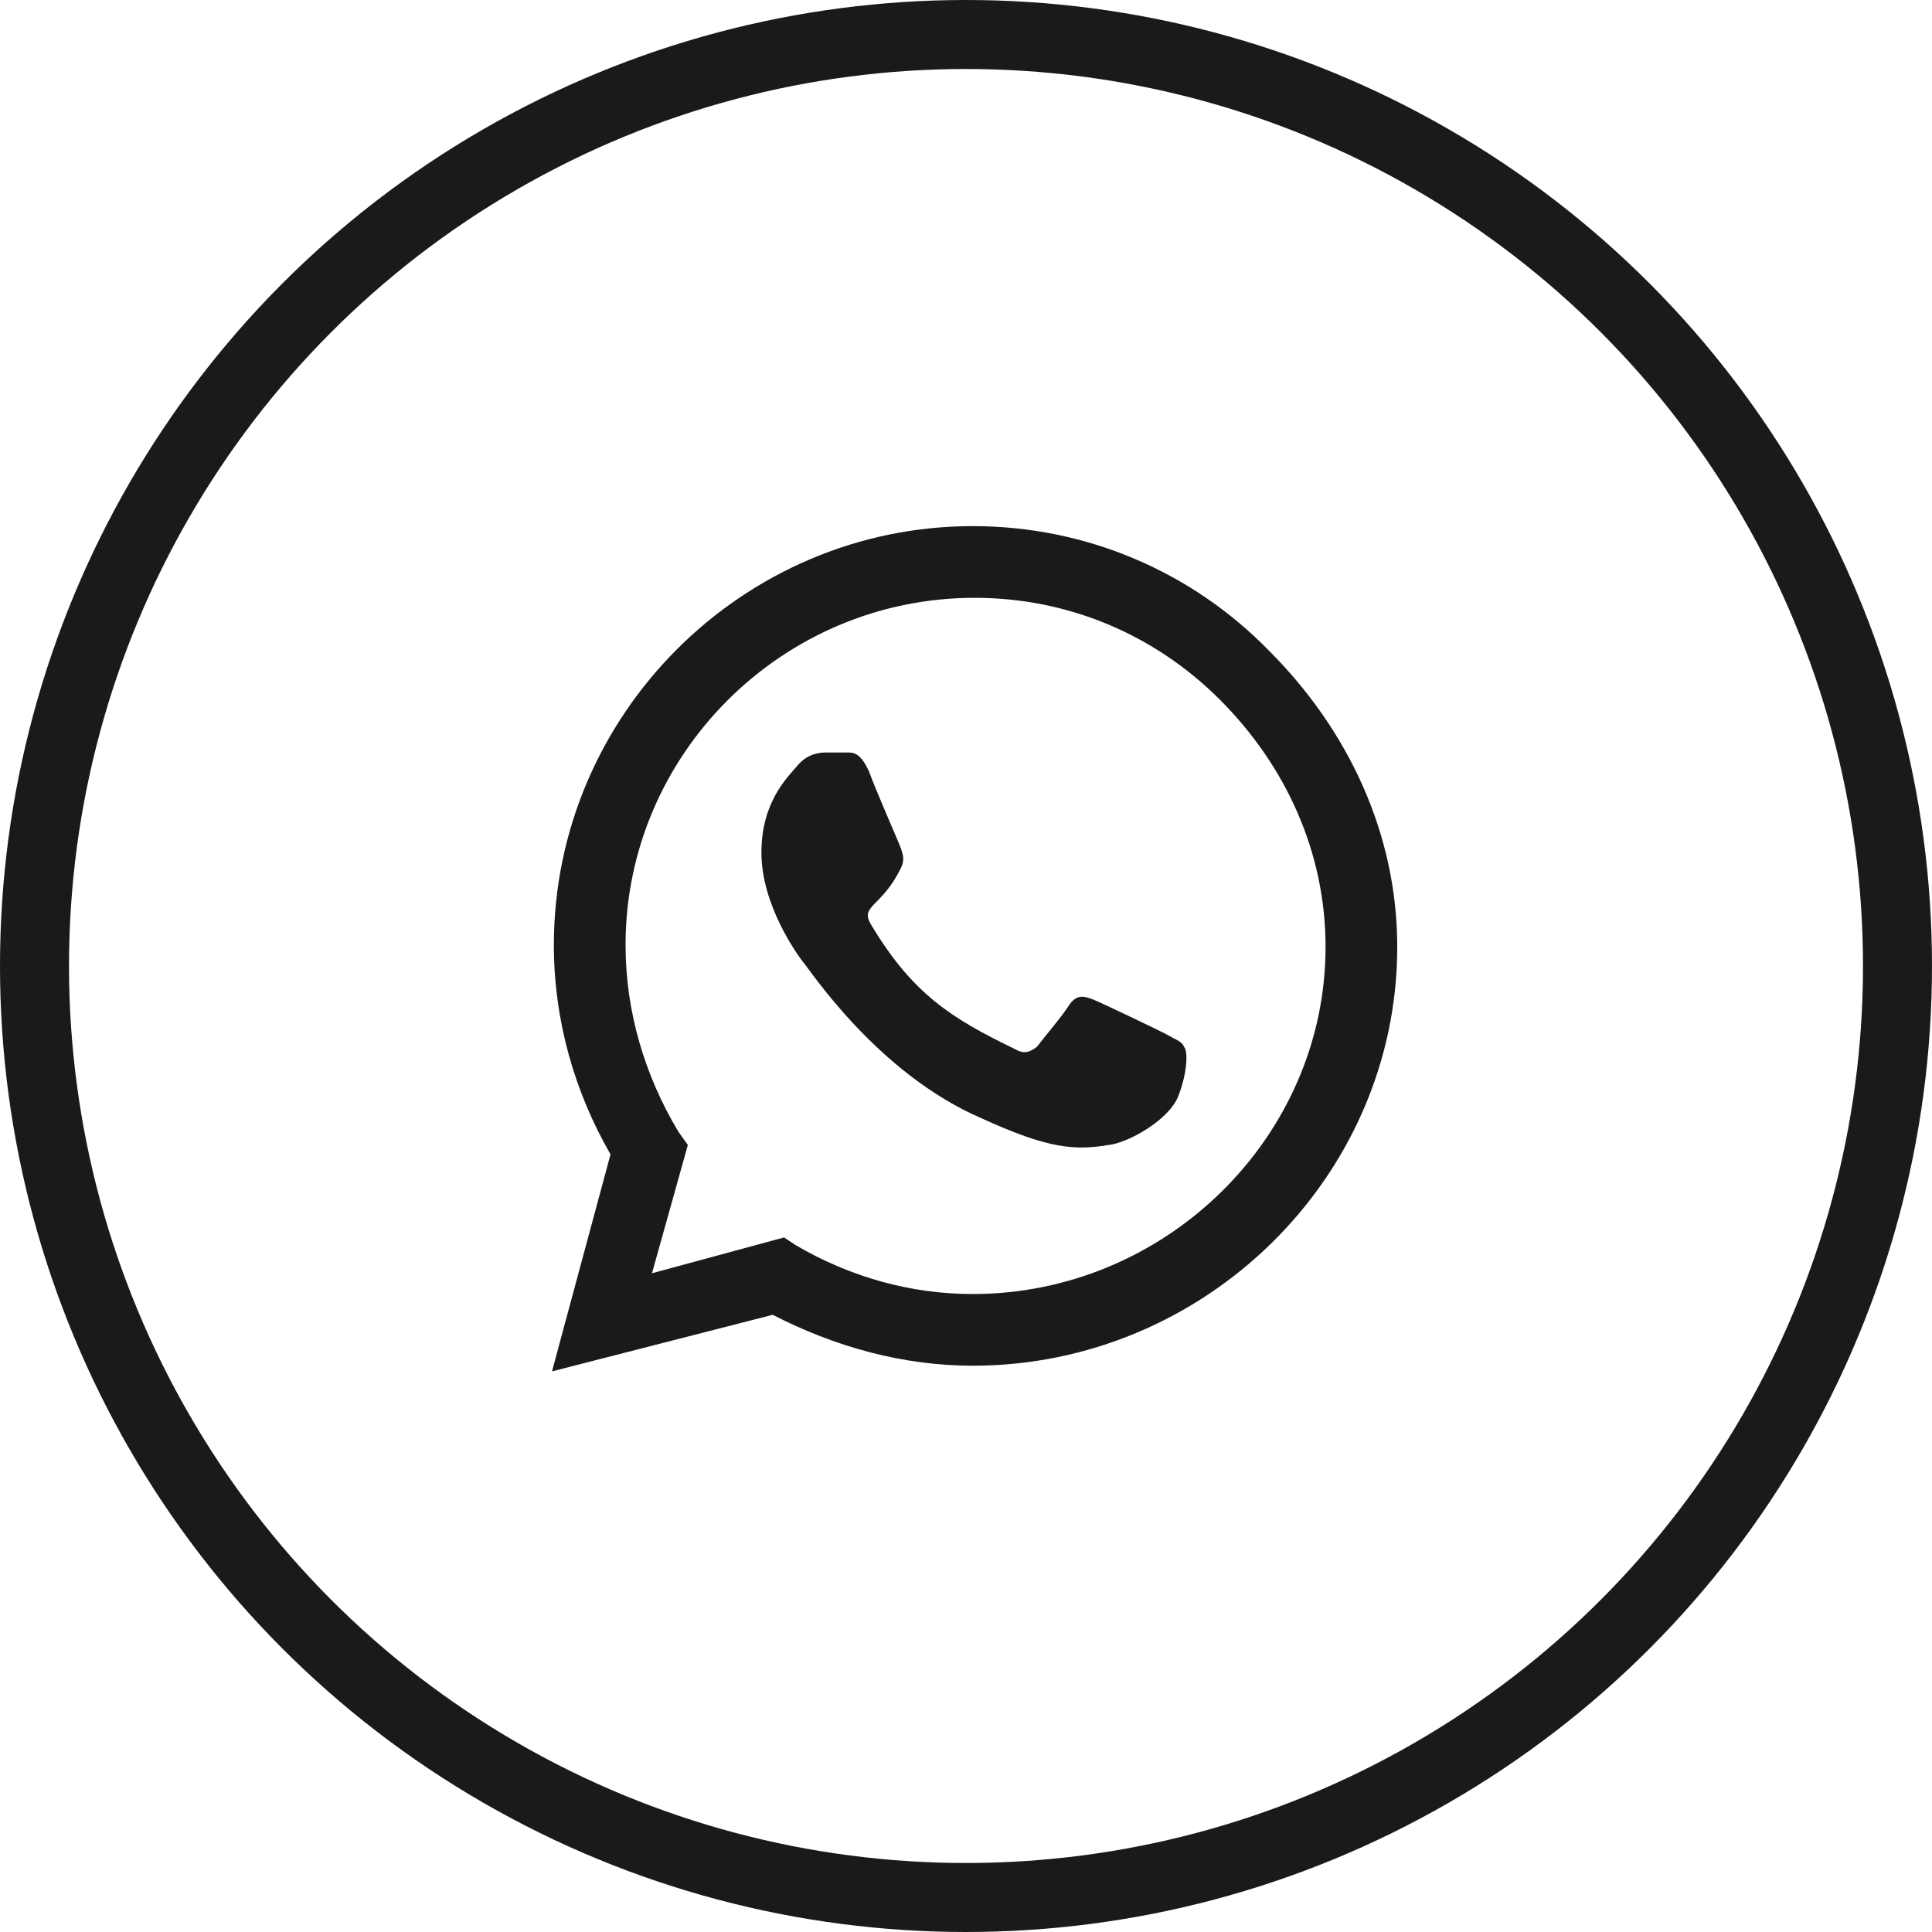 <svg width="28" height="28" viewBox="0 0 28 28" fill="none" xmlns="http://www.w3.org/2000/svg">
<circle cx="14" cy="14" r="13.5" stroke="#1A1A1A"/>
<g clip-path="url(#clip0_504_3158)">
<path d="M18.391 9.43C17.27 8.281 15.738 7.625 14.098 7.625C10.762 7.625 8.027 10.359 8.027 13.695C8.027 14.789 8.328 15.828 8.848 16.73L8 19.875L11.199 19.055C12.102 19.52 13.086 19.793 14.098 19.793C17.461 19.793 20.25 17.059 20.25 13.723C20.25 12.082 19.539 10.578 18.391 9.43ZM14.098 18.754C13.195 18.754 12.32 18.508 11.527 18.043L11.363 17.934L9.449 18.453L9.969 16.594L9.832 16.402C9.34 15.582 9.066 14.652 9.066 13.695C9.066 10.934 11.336 8.664 14.125 8.664C15.465 8.664 16.723 9.184 17.68 10.141C18.637 11.098 19.211 12.355 19.211 13.723C19.211 16.484 16.887 18.754 14.098 18.754ZM16.887 14.98C16.723 14.898 15.984 14.543 15.848 14.488C15.711 14.434 15.602 14.406 15.492 14.57C15.41 14.707 15.109 15.062 15.027 15.172C14.918 15.254 14.836 15.281 14.699 15.199C13.797 14.762 13.223 14.406 12.621 13.395C12.457 13.121 12.785 13.148 13.059 12.574C13.113 12.465 13.086 12.383 13.059 12.301C13.031 12.219 12.703 11.48 12.594 11.18C12.457 10.879 12.348 10.906 12.238 10.906C12.156 10.906 12.047 10.906 11.965 10.906C11.855 10.906 11.691 10.934 11.555 11.098C11.418 11.262 11.035 11.617 11.035 12.355C11.035 13.121 11.555 13.832 11.637 13.941C11.719 14.023 12.703 15.555 14.234 16.211C15.191 16.648 15.574 16.676 16.066 16.594C16.34 16.566 16.941 16.238 17.078 15.883C17.215 15.527 17.215 15.227 17.16 15.172C17.133 15.09 17.023 15.062 16.887 14.98Z" fill="#1A1A1A"/>
</g>
<defs>
<clipPath id="clip0_504_3158">
<rect width="13" height="14" fill="white" transform="translate(8 7)"/>
</clipPath>
</defs>
</svg>
